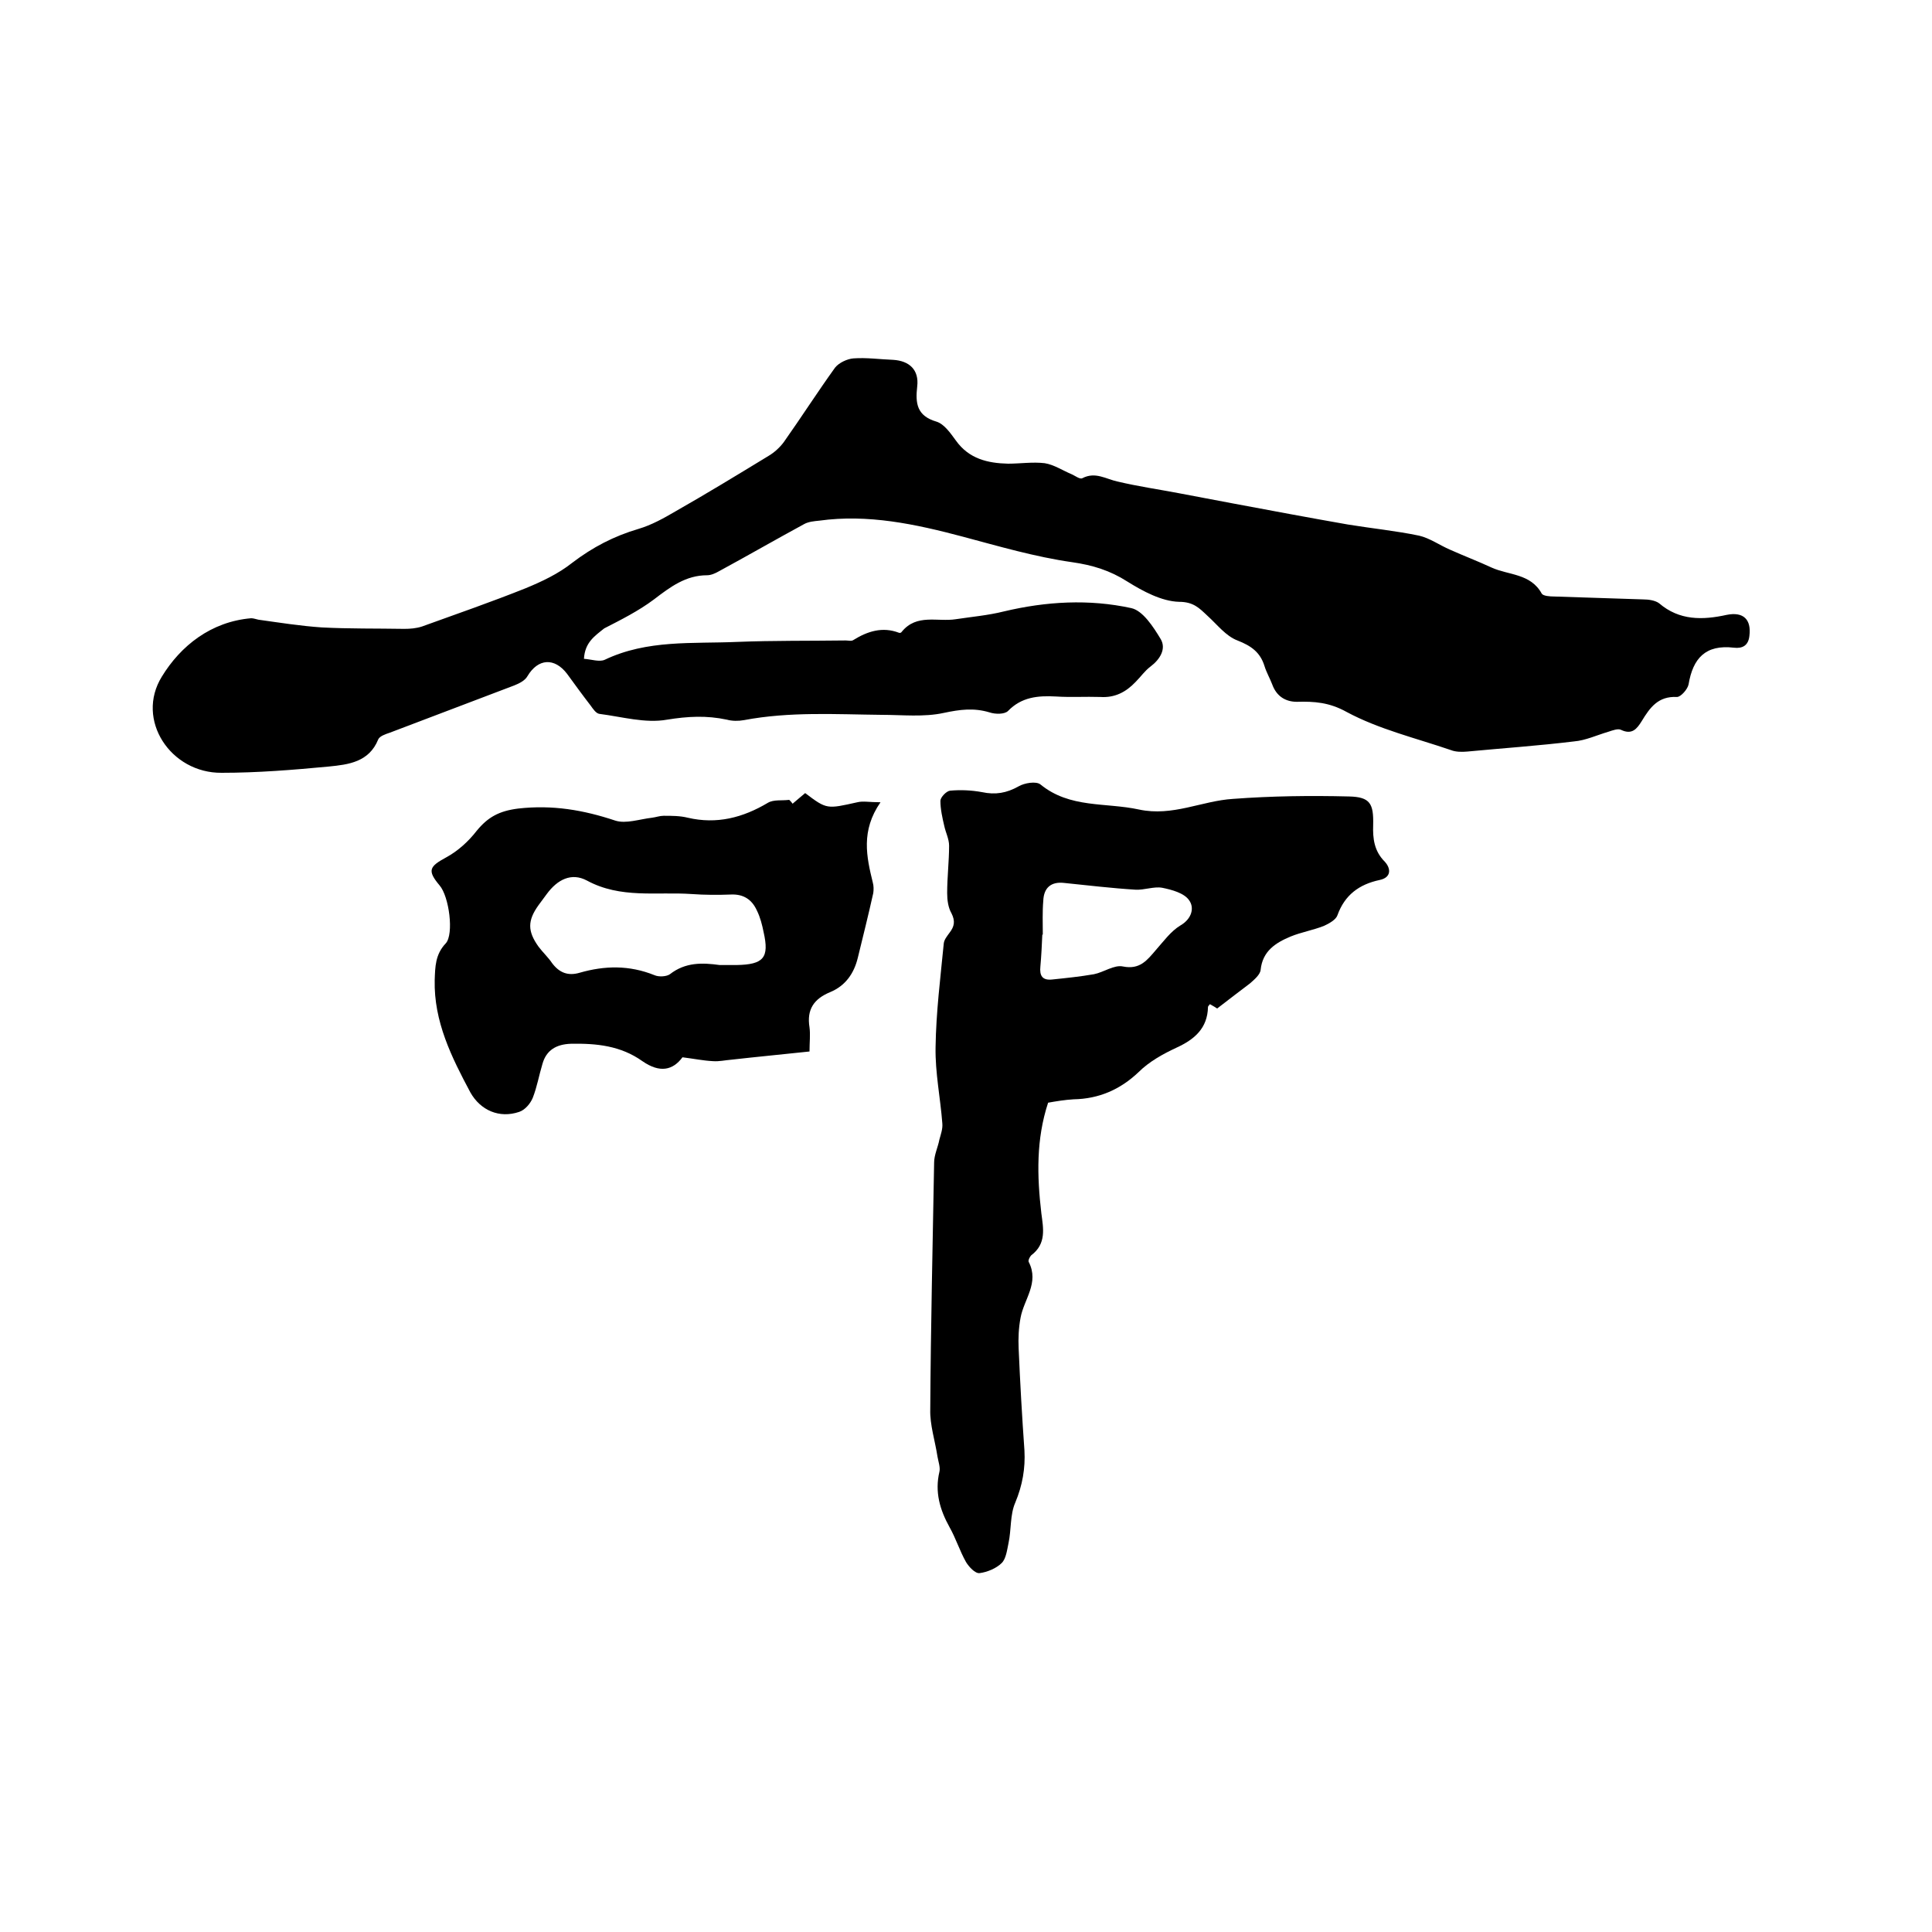 <svg enable-background="new 0 0 400 400" viewBox="0 0 400 400" xmlns="http://www.w3.org/2000/svg"><path d="m120.9 136.4c1.5.1 3.2.7 4.3.2 8.8-4.2 18.2-3.3 27.4-3.7 7.5-.3 15-.2 22.5-.3.5 0 1.2.2 1.6-.1 2.9-1.8 6-2.8 9.4-1.5.2.1.5 0 .6-.2 3.1-3.8 7.4-2 11.2-2.6 3.3-.5 6.7-.8 9.9-1.6 8.8-2.1 17.7-2.6 26.4-.7 2.4.5 4.6 3.9 6.1 6.4 1.2 2-.1 4.2-2.1 5.7-1.2.9-2 2.1-3.1 3.2-2 2.1-4.3 3.3-7.3 3.1-3.1-.1-6.1.1-9.2-.1-3.7-.2-7.1.1-9.9 3-.7.7-2.6.7-3.8.3-3.3-1-6.2-.6-9.5.1-4.1.9-8.6.4-12.9.4-9.5-.1-19-.7-28.5 1.1-1.1.2-2.4.2-3.5-.1-4.2-.9-8.1-.7-12.4 0-4.5.8-9.3-.6-14-1.2-.7-.1-1.3-1-1.8-1.7-1.7-2.2-3.3-4.4-4.9-6.6-2.6-3.4-6-3.2-8.2.5-.5.9-1.7 1.5-2.7 1.9-8.6 3.3-17.2 6.5-25.8 9.8-.9.3-2.1.7-2.4 1.4-1.9 4.7-6.2 5.2-10.2 5.6-7.4.7-14.8 1.3-22.2 1.3-10.6.1-17.9-11-12.4-19.9 3.9-6.4 10.2-11.4 18.5-12.1.5 0 1 .2 1.5.3 4.3.6 8.7 1.3 13.1 1.6 5.7.3 11.4.2 17.1.3 1.2 0 2.5-.1 3.7-.5 7.2-2.6 14.4-5.1 21.4-7.9 3.4-1.4 6.8-3 9.7-5.3 4.2-3.2 8.6-5.5 13.7-7 2.7-.8 5.2-2.2 7.6-3.6 6.5-3.7 12.9-7.6 19.3-11.5 1.2-.7 2.4-1.8 3.2-2.9 3.6-5.1 7-10.4 10.6-15.4.8-1 2.5-1.8 3.8-1.9 2.7-.2 5.5.2 8.2.3 3.4.2 5.4 2.1 5 5.5-.4 3.5-.1 6.1 4 7.3 1.6.5 2.9 2.4 4 3.9 2.7 3.8 6.6 4.7 10.8 4.8 2.5 0 5.1-.4 7.6-.1 1.9.3 3.7 1.5 5.6 2.3.7.3 1.7 1.1 2.2.8 2.7-1.4 4.9.2 7.3.7 4.2 1 8.4 1.6 12.6 2.4 3.7.7 7.4 1.4 11.1 2.1 8 1.5 16 3 24 4.4 4.9.8 9.9 1.3 14.7 2.3 2.2.5 4.3 2 6.4 2.9 2.9 1.3 5.8 2.4 8.6 3.7 3.5 1.6 8.1 1.2 10.4 5.4.3.5 1.7.6 2.6.6 6.1.2 12.3.4 18.4.6 1.1 0 2.5.2 3.3.8 4.2 3.6 9 3.5 14 2.4 3.5-.7 5.1 1 4.7 4.3-.2 2.1-1.5 2.7-3.2 2.5-5.9-.7-8.5 2.2-9.4 7.6-.2 1-1.6 2.6-2.4 2.6-3.9-.2-5.6 2.2-7.3 5-1 1.6-2 2.9-4.3 1.8-.6-.3-1.7.1-2.6.4-2.4.7-4.7 1.8-7.1 2-7.4.9-14.7 1.4-22.1 2.1-1.1.1-2.4.1-3.4-.3-7.3-2.5-14.9-4.3-21.6-7.9-3.6-2-6.7-2.2-10.3-2.1-2.3 0-4.2-1.1-5.1-3.6-.5-1.3-1.2-2.5-1.6-3.8-.9-2.9-2.8-4.2-5.6-5.3-2.4-.9-4.2-3.3-6.2-5.1-1.7-1.6-2.9-2.9-5.9-2.9-3.6-.1-7.5-2.2-10.7-4.2-3.6-2.3-7.2-3.4-11.4-4-7.7-1.1-15.2-3.3-22.7-5.3-9.8-2.6-19.6-4.7-29.7-3.3-1 .1-2.2.2-3.1.7-5.9 3.2-11.8 6.6-17.7 9.8-.7.4-1.6.8-2.4.8-4.4 0-7.6 2.4-11 5-3.2 2.4-6.8 4.2-10.3 6-2 1.6-4 2.9-4.2 6.3z"/><path d="m252 208.8c-.1-.1-.8-.5-1.5-.9-.2.3-.4.4-.4.6-.1 4.4-2.8 6.7-6.5 8.4-2.8 1.3-5.7 2.9-7.9 5.1-3.8 3.6-8.2 5.5-13.4 5.6-1.8.1-3.6.4-5.3.7-2.5 7.6-2.3 15.2-1.4 22.9.4 3.1 1.1 6.3-2.1 8.7-.3.3-.7 1.1-.5 1.4 2.2 4.3-1 7.7-1.7 11.5-.4 2.1-.5 4.3-.4 6.4.3 7 .7 14.1 1.2 21.1.2 3.7-.4 7.2-1.9 10.8-1.1 2.5-.8 5.6-1.4 8.4-.3 1.4-.5 3.2-1.4 4.1-1.1 1.1-3 1.9-4.6 2.1-.9.1-2.2-1.3-2.8-2.3-1.3-2.3-2.1-4.9-3.4-7.2-2-3.6-3.1-7.3-2.1-11.5.2-.9-.2-2-.4-3.1-.5-3.3-1.6-6.6-1.5-9.8.1-17 .5-34.1.8-51.1 0-1.6.8-3.2 1.1-4.8.3-1.1.7-2.2.6-3.3-.4-5.3-1.5-10.5-1.4-15.8.1-7.2 1-14.3 1.7-21.5.1-.8.7-1.5 1.2-2.2 1-1.3 1.2-2.4.4-4-.7-1.2-.9-2.8-.9-4.2 0-3.3.4-6.6.4-9.8 0-1.4-.7-2.7-1-4.1-.4-1.7-.8-3.5-.8-5.2 0-.7 1.2-2 2-2.1 2.2-.2 4.4-.1 6.6.3 2.8.6 5.1.2 7.6-1.2 1.2-.7 3.6-1.1 4.5-.4 6.1 5 13.5 3.7 20.4 5.2 7 1.5 13-1.8 19.5-2.2 8-.6 16-.7 24-.5 4.4.1 5.1 1.5 5 5.9-.1 2.8.2 5.4 2.4 7.6 1.3 1.4 1.4 3.3-1.1 3.8-4.2.9-7.2 3.1-8.7 7.3-.3.9-1.7 1.7-2.8 2.2-2.3.9-4.7 1.3-6.9 2.2-3.1 1.3-5.8 3-6.2 6.9-.1 1-1.3 2-2.2 2.8-2 1.5-4.2 3.2-6.8 5.2zm-36.1-15.3h-.1c-.1 2.2-.2 4.4-.4 6.6-.2 1.9.4 2.9 2.4 2.7 2.9-.3 5.8-.6 8.7-1.1 2-.4 4.2-2 6-1.6 3.5.7 5-1.3 6.8-3.4 1.6-1.8 3.1-3.9 5.1-5.1 2.4-1.4 2.9-3.7 1.8-5.2-1-1.5-3.6-2.2-5.6-2.6-1.7-.3-3.7.5-5.5.4-4.9-.3-9.9-.9-14.8-1.4-2.7-.3-4.2 1-4.3 3.7-.2 2.3-.1 4.7-.1 7z"/><path d="m164.1 166.4c.9-.8 1.8-1.5 2.6-2.2 4.5 3.4 4.5 3.3 10.8 1.9 1.2-.3 2.5 0 4.8 0-4.1 5.9-2.9 11.3-1.6 16.6.2.7.2 1.5.1 2.2-1 4.5-2.1 8.9-3.2 13.4-.8 3.3-2.6 5.8-5.7 7.1-3.4 1.4-4.9 3.6-4.3 7.3.2 1.5 0 3.1 0 5-5.6.6-10.9 1.1-16.2 1.7-1.3.1-2.5.4-3.8.3-2-.1-3.9-.5-6.3-.8-2 2.7-4.7 3.3-8.3.8-4.5-3.2-9.5-3.7-14.8-3.6-3 .1-5.1 1.3-5.9 4.2-.7 2.3-1.1 4.7-2 7-.5 1.2-1.6 2.5-2.8 2.9-4.1 1.4-8-.3-10.1-4-3.9-7.3-7.6-14.7-7.4-23.3.1-2.7.1-5.3 2.3-7.6 1.7-1.9.7-9.7-1.3-12-2.6-3.1-2.1-3.9 1.4-5.8 2.4-1.3 4.6-3.3 6.3-5.5 2.3-2.8 4.6-4.1 8.6-4.6 7.1-.8 13.5.3 20.1 2.5 2.2.7 5-.3 7.6-.6.8-.1 1.6-.4 2.4-.4 1.7 0 3.4 0 5 .4 6 1.4 11.4 0 16.6-3.1 1.2-.7 2.9-.4 4.4-.6.3.3.5.5.7.8zm-15.1 33.4h3.5c5.6-.1 6.8-1.5 5.6-6.8-.3-1.5-.7-3.1-1.4-4.5-1-2.2-2.7-3.4-5.3-3.3-2.7.1-5.5.1-8.2-.1-7.3-.5-14.7 1-21.7-2.8-3.2-1.7-6.1-.2-8.3 2.8-.6.8-1.1 1.5-1.7 2.3-2.3 3.2-2.3 5.4 0 8.6.9 1.2 2 2.2 2.8 3.4 1.5 2 3.3 2.7 5.7 2 5.2-1.5 10.3-1.6 15.5.5.9.4 2.5.3 3.2-.2 3.2-2.5 6.7-2.4 10.3-1.9z"/></svg>